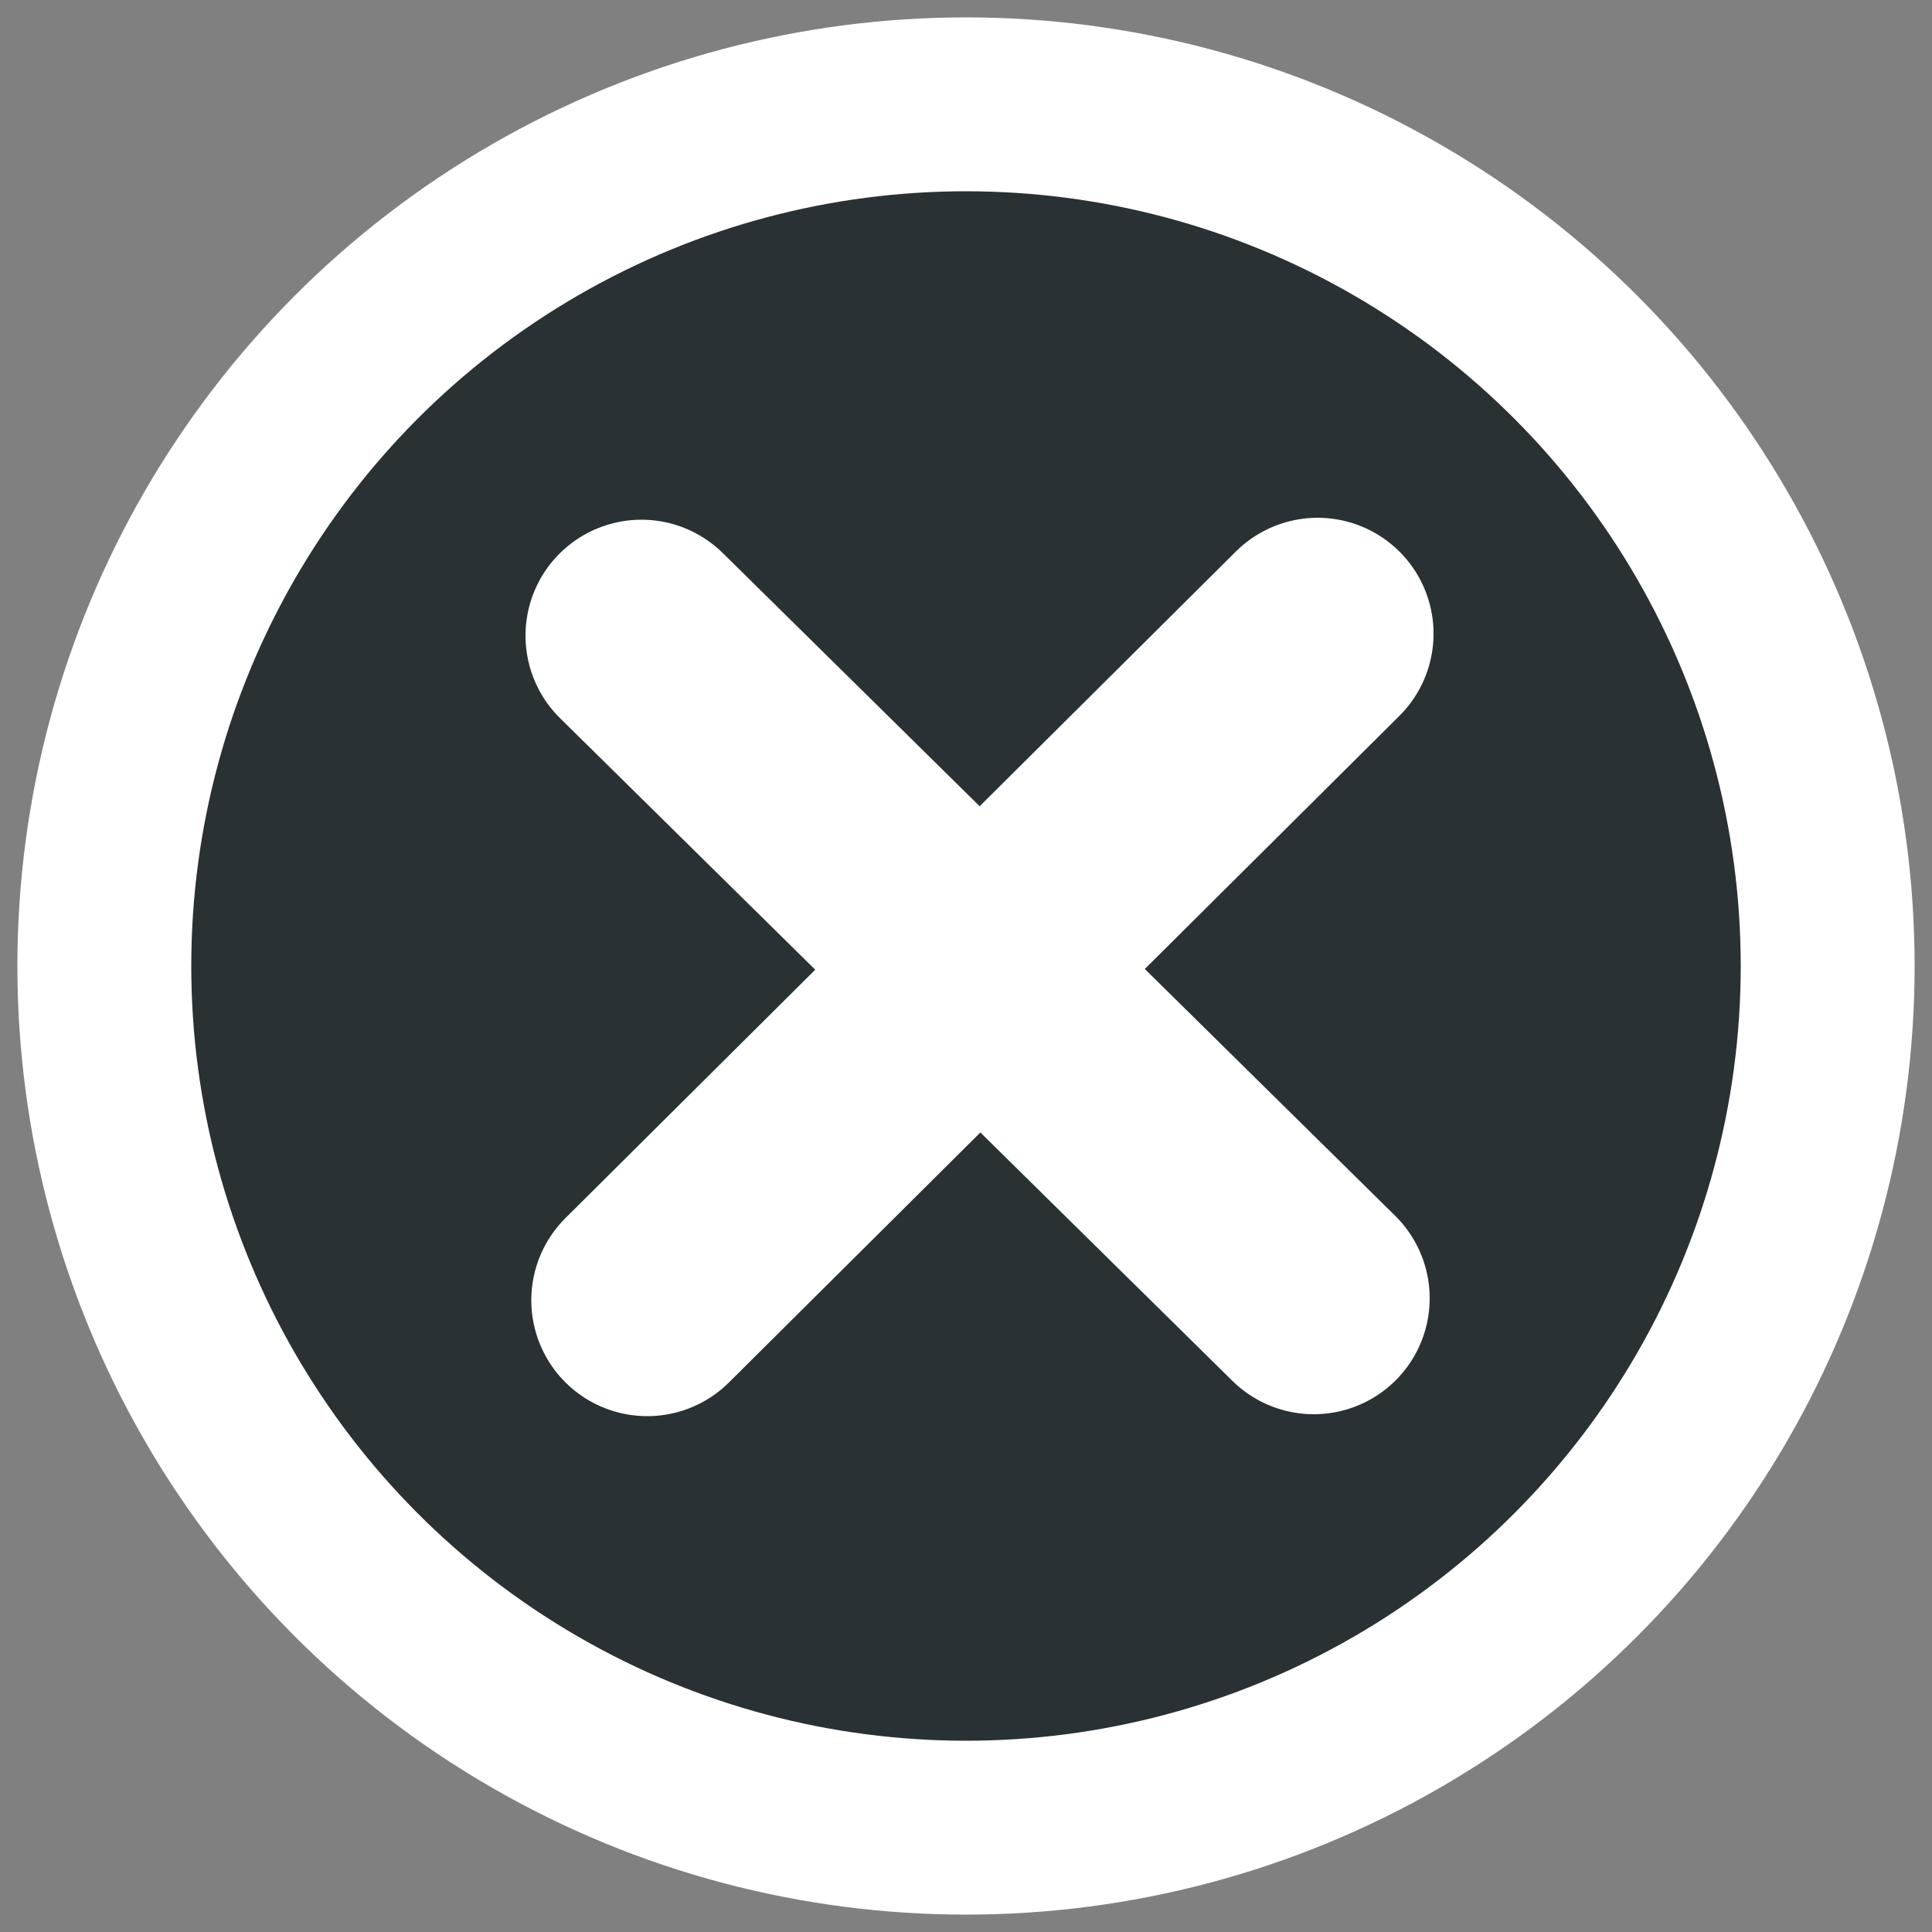 <?xml version="1.0" encoding="utf-8"?>
<svg version="1.1" id="a3b2fb23-a90d-417e-8ed8-3abb8b4d1c68"
	 xmlns="http://www.w3.org/2000/svg" xmlns:xlink="http://www.w3.org/1999/xlink" x="0px" y="0px" viewBox="0 0 100 100"
	 style="enable-background:new 0 0 100 100;" xml:space="preserve">
<rect x="0" y="0" width="100" height="100" fill="#808080" stroke="none"/>
<style type="text/css">
	.st0{display:none;fill:#293134;}
	.st1{fill:#293134;}
	.st2{fill:none;stroke:#FFFFFF;stroke-width:9;stroke-miterlimit:10;}
	.st3{fill:none;stroke:#FFFFFF;stroke-width:12;stroke-linecap:round;stroke-linejoin:round;}
</style>
<rect class="st0" width="100" height="100"/>
<circle class="st1" cx="49.8" cy="49.8" r="46.9"/>
<circle class="st2" cx="50" cy="50" r="44.6"/>
<line class="st3" x1="33.2" y1="32.9" x2="68" y2="67.2"/>
<line class="st3" x1="68.2" y1="32.8" x2="33.5" y2="67.3"/>
</svg>
